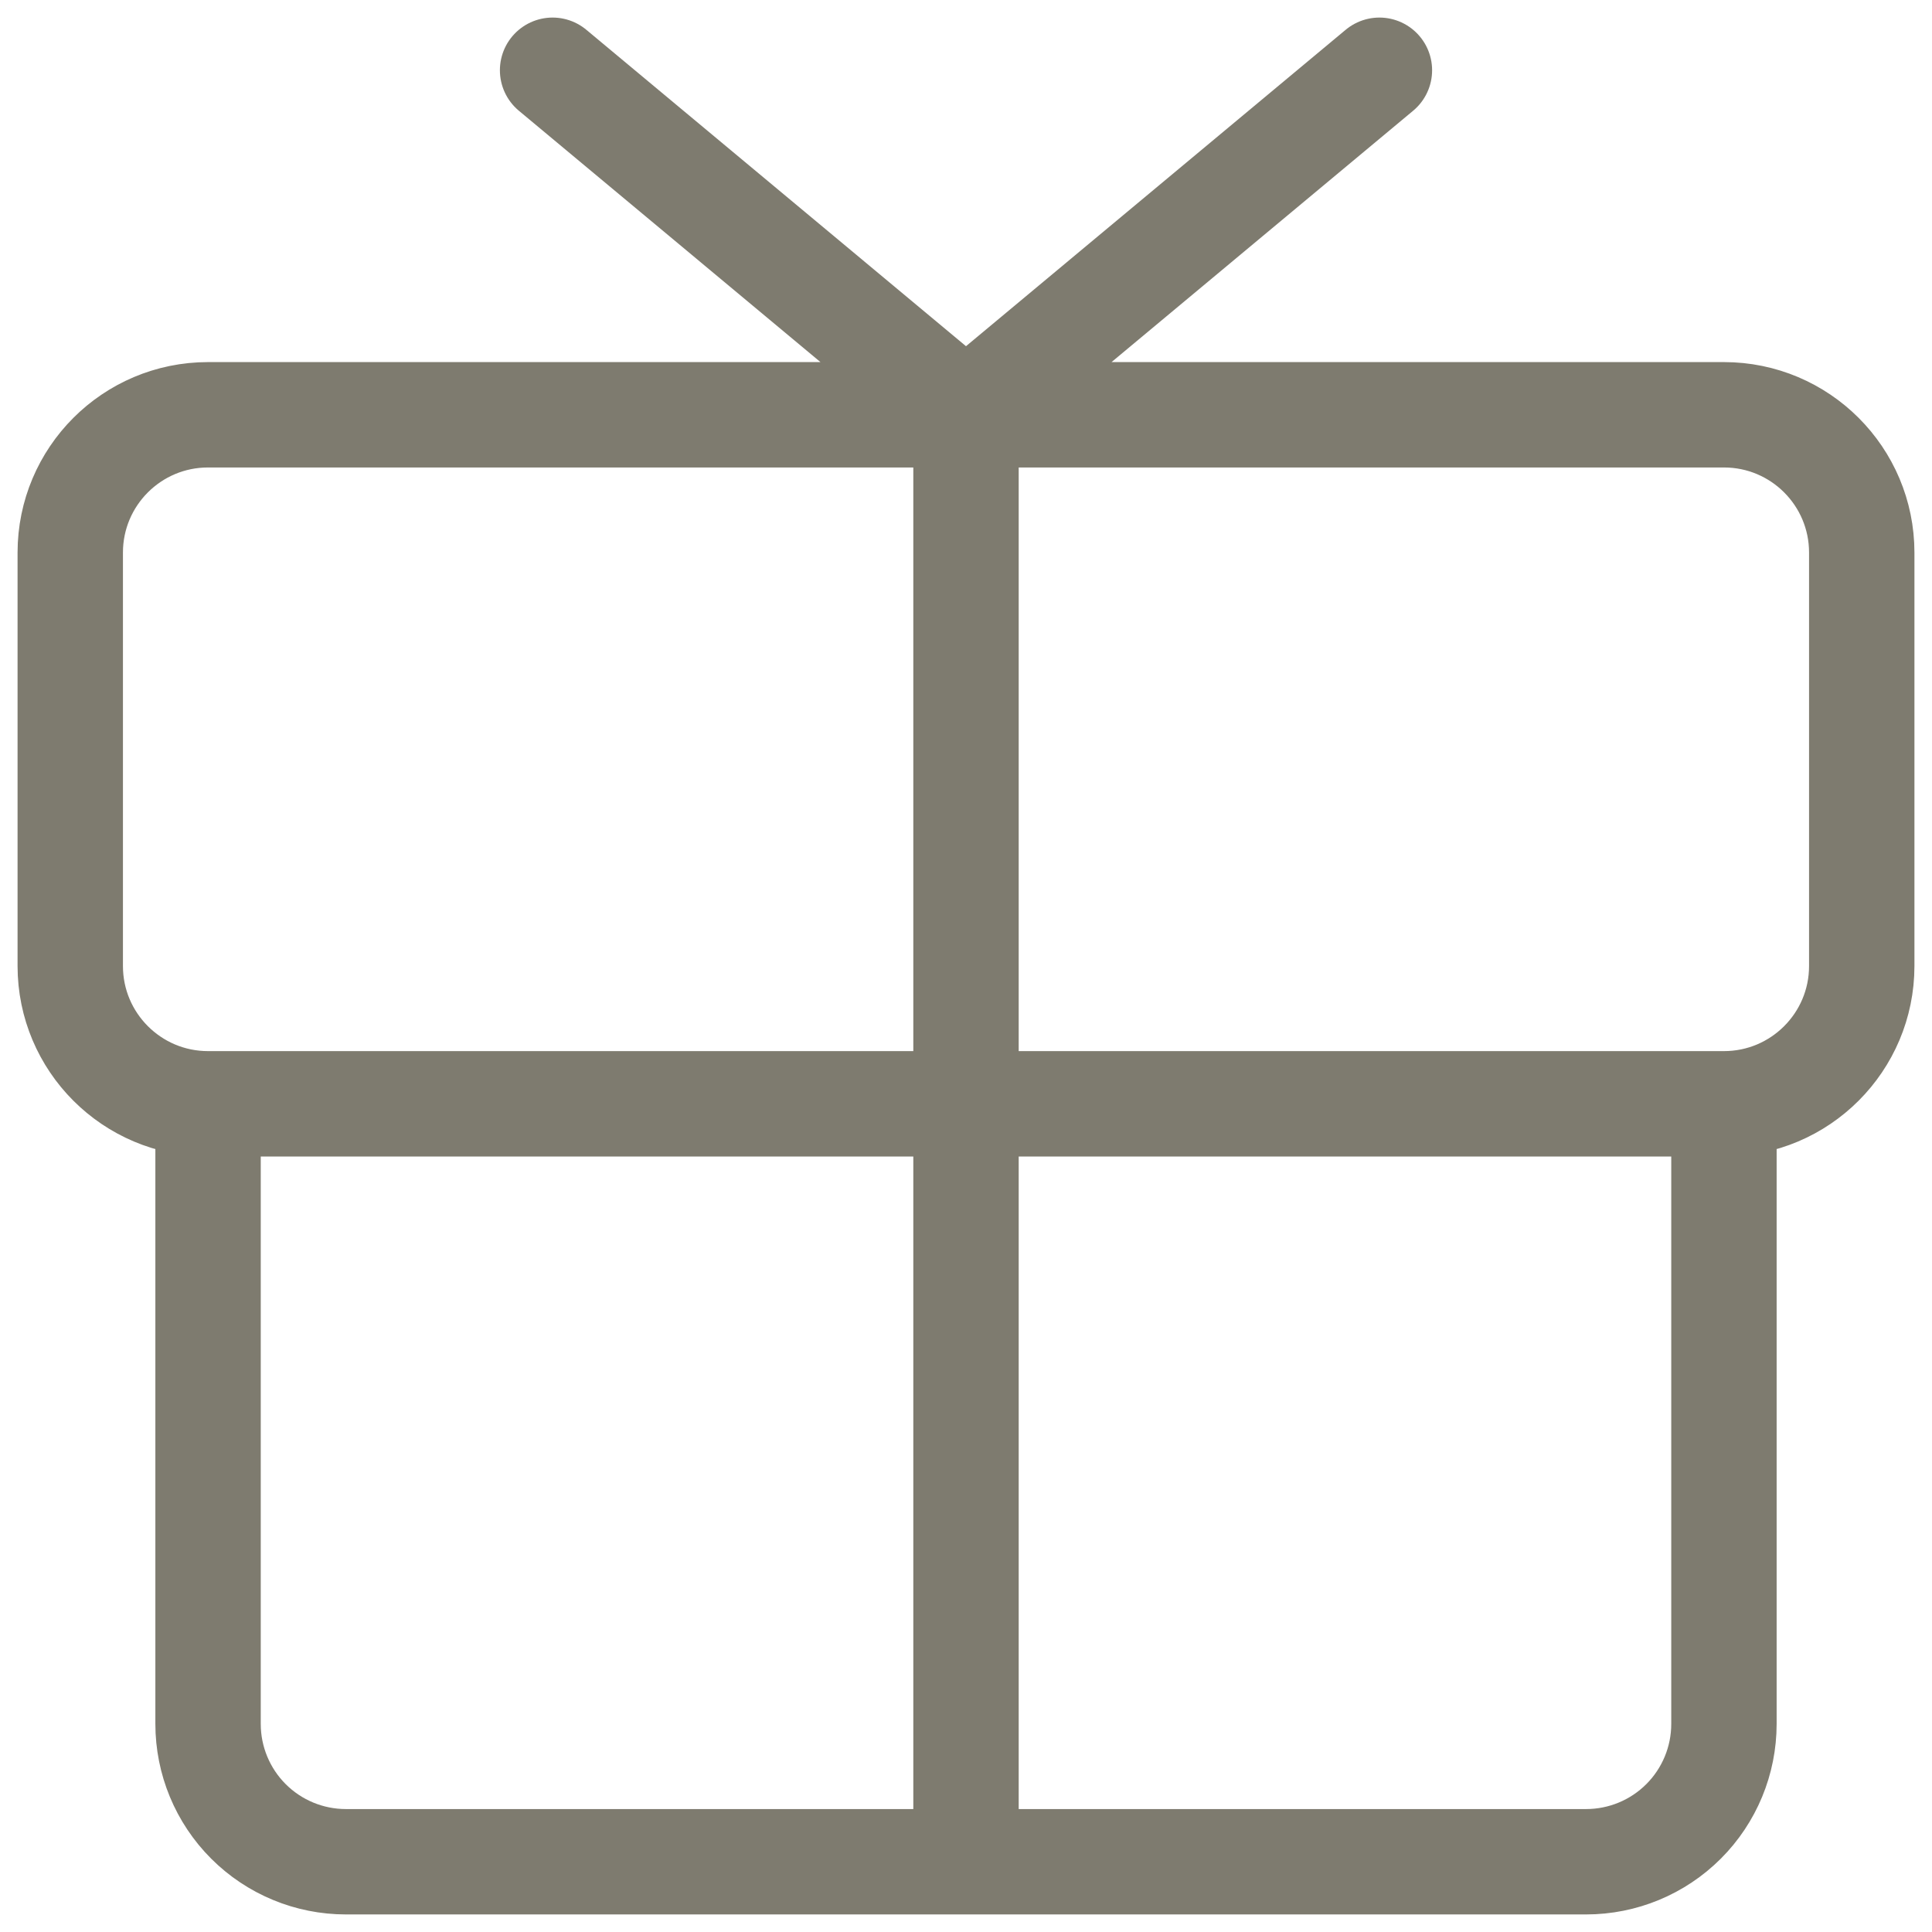 <?xml version="1.0" encoding="UTF-8"?> <svg xmlns="http://www.w3.org/2000/svg" width="55" height="55" viewBox="0 0 55 55" fill="none"> <path d="M49.077 31.423C51.244 31.423 53 29.666 53 27.5V15.731C53 13.564 51.244 11.808 49.077 11.808H5.923C3.756 11.808 2 13.564 2 15.731V27.5C2 29.666 3.756 31.423 5.923 31.423M49.077 31.423H5.923M49.077 31.423V49.077C49.077 50.117 48.664 51.115 47.928 51.851C47.192 52.587 46.194 53 45.154 53H9.846C8.806 53 7.808 52.587 7.072 51.851C6.336 51.115 5.923 50.117 5.923 49.077V31.423M27.5 11.808V53M27.5 11.808L39.269 2M27.5 11.808L15.731 2" stroke="#7E7B6F" stroke-width="3" stroke-linecap="round" stroke-linejoin="round"></path> </svg> 